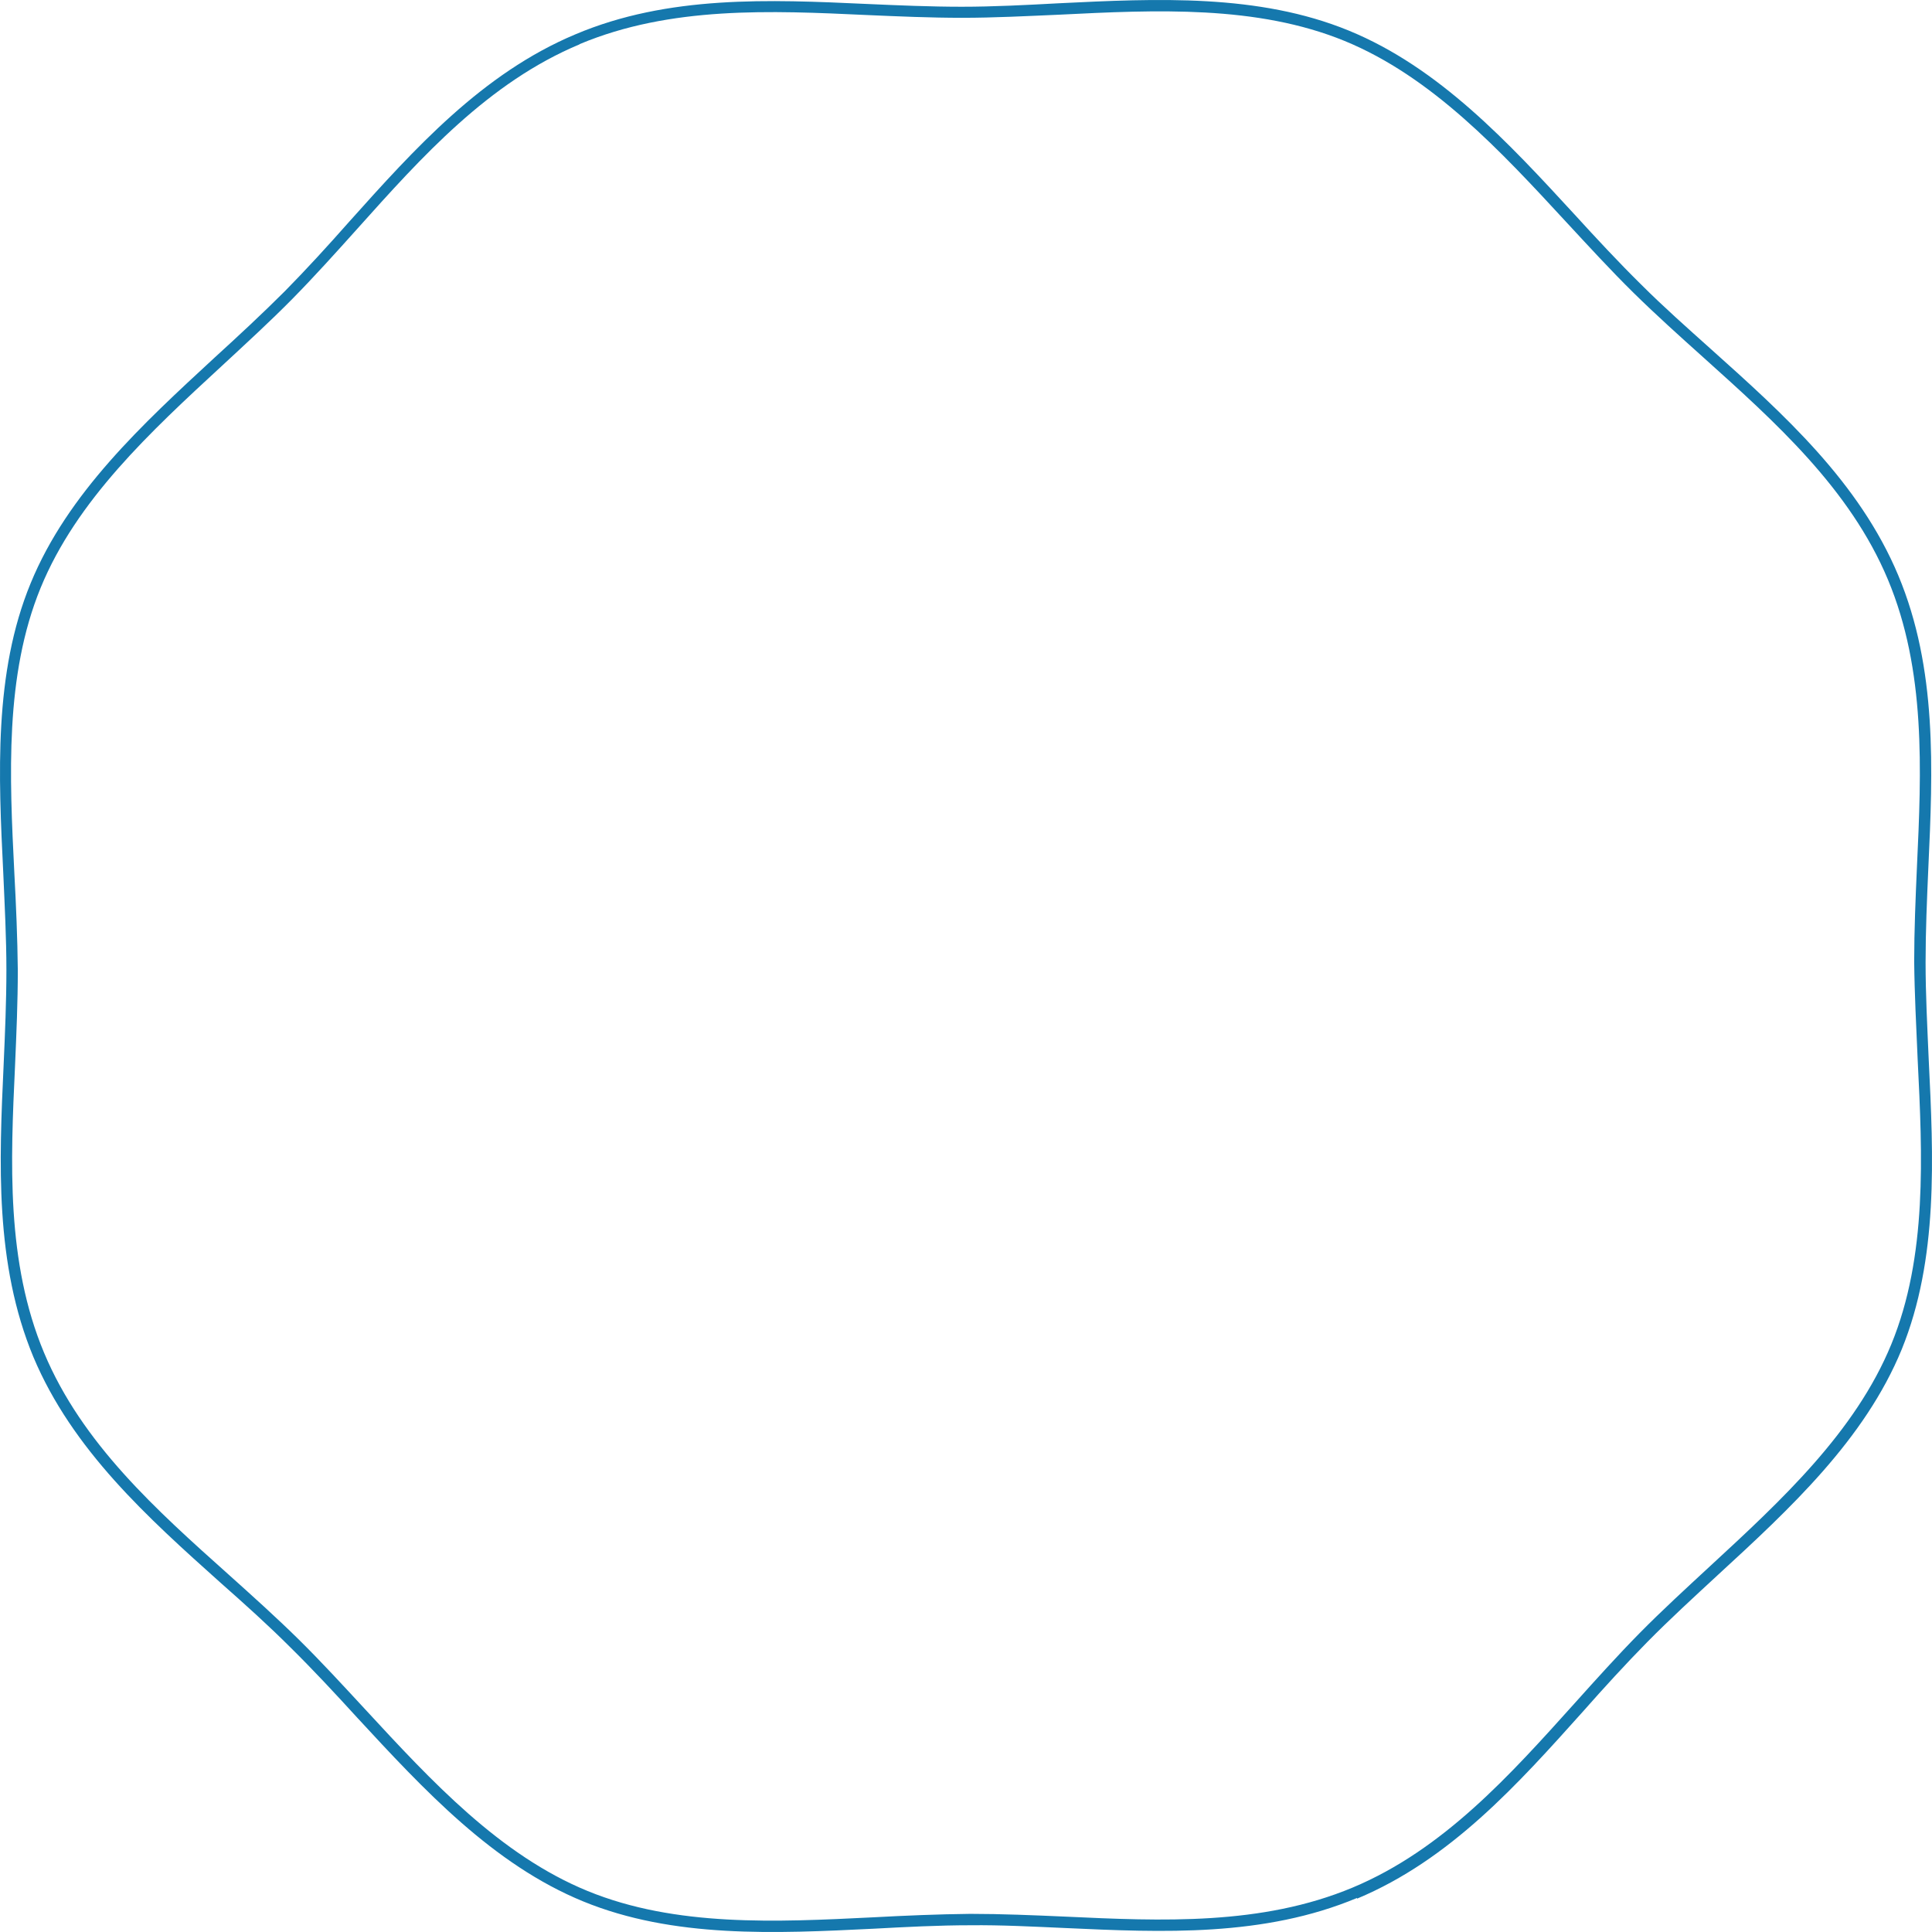 <svg width="672" height="672" viewBox="0 0 672 672" fill="none" xmlns="http://www.w3.org/2000/svg">
<path d="M472.019 660.16C439.562 673.741 404.459 672.175 370.439 670.616C359.499 670.132 348.2 669.534 337.501 669.655C326.441 669.655 315.021 670.253 303.841 670.858C269.58 672.538 234.238 674.218 202.862 661.362C171.486 648.504 147.444 622.547 124.123 597.311C116.669 589.14 108.855 580.728 100.922 572.916C93.348 565.346 84.933 557.775 76.759 550.565C51.394 527.853 25.187 504.299 11.603 471.973C-1.86 439.527 -0.298 404.317 1.265 370.309C1.746 359.374 2.227 348.198 2.227 337.382C2.227 326.327 1.626 314.91 1.145 303.854C-0.538 269.606 -2.221 234.156 10.642 202.911C23.505 171.547 49.591 147.512 74.715 124.319C82.89 116.869 91.305 109.058 99.119 101.247C106.692 93.556 114.265 85.264 121.478 77.093C144.199 51.736 167.76 25.539 200.098 11.96C232.434 -1.74 267.657 -0.177 301.677 1.385C312.496 1.866 323.796 2.346 334.495 2.346C345.555 2.346 356.975 1.745 368.155 1.145C402.415 -0.538 437.758 -2.22 469.134 10.638C500.509 23.496 524.551 49.453 547.753 74.689C555.206 82.86 563.02 91.272 570.954 99.084C578.527 106.654 586.942 114.105 595.117 121.435C620.485 144.147 646.686 167.701 660.274 200.147C673.855 232.593 672.296 267.803 670.73 301.811C670.247 312.747 669.769 323.923 669.769 334.738C669.769 345.794 670.368 357.21 670.851 368.386C672.531 402.635 674.218 437.965 661.477 469.33C648.608 500.694 622.649 524.728 597.401 547.921C589.226 555.492 580.811 563.182 572.997 571.114C565.424 578.805 557.85 587.097 550.638 595.268C527.918 620.624 504.476 646.822 472.019 660.401V660.16ZM201.54 15.445C169.924 28.664 146.723 54.5 124.243 79.616C116.91 87.787 109.337 96.2 101.763 103.891C93.949 111.821 85.414 119.633 77.24 127.204C52.356 150.156 26.63 173.95 14.128 204.474C1.626 234.996 3.309 269.966 4.992 303.734C5.593 314.79 6.074 326.327 6.194 337.502C6.194 348.318 5.713 359.613 5.232 370.669C3.669 404.197 2.107 438.926 15.33 470.531C28.553 502.136 54.519 525.329 79.524 547.681C87.698 555.011 96.113 562.582 103.807 570.152C111.741 577.964 119.554 586.495 127.128 594.668C150.089 619.542 173.891 645.259 204.425 657.757C234.959 670.253 269.941 668.573 303.721 666.893C314.901 666.288 326.321 665.811 337.501 665.69C348.319 665.69 359.62 666.167 370.559 666.651C404.099 668.21 438.84 669.776 470.456 656.556C502.072 643.337 525.273 617.38 547.753 592.384C555.086 584.213 562.659 575.801 570.233 568.11C578.047 560.179 586.582 552.367 594.756 544.797C619.638 521.844 645.362 498.05 657.868 467.527C670.367 437.004 668.688 402.034 667.001 368.266C666.524 357.21 665.919 345.674 665.805 334.498C665.805 323.682 666.282 312.387 666.766 301.451C668.325 267.923 669.89 233.194 656.665 201.589C643.44 169.984 617.474 146.792 592.472 124.319C584.298 116.989 575.883 109.418 568.189 101.848C560.255 94.036 552.441 85.505 544.867 77.332C521.907 52.457 498.105 26.741 467.691 14.243C437.157 1.745 402.175 3.428 368.395 5.11C357.215 5.591 345.795 6.192 334.615 6.192C323.796 6.192 312.496 5.711 301.557 5.23C268.017 3.668 233.276 2.106 201.66 15.325L201.54 15.445Z" fill="#1578AD"/>
</svg>
